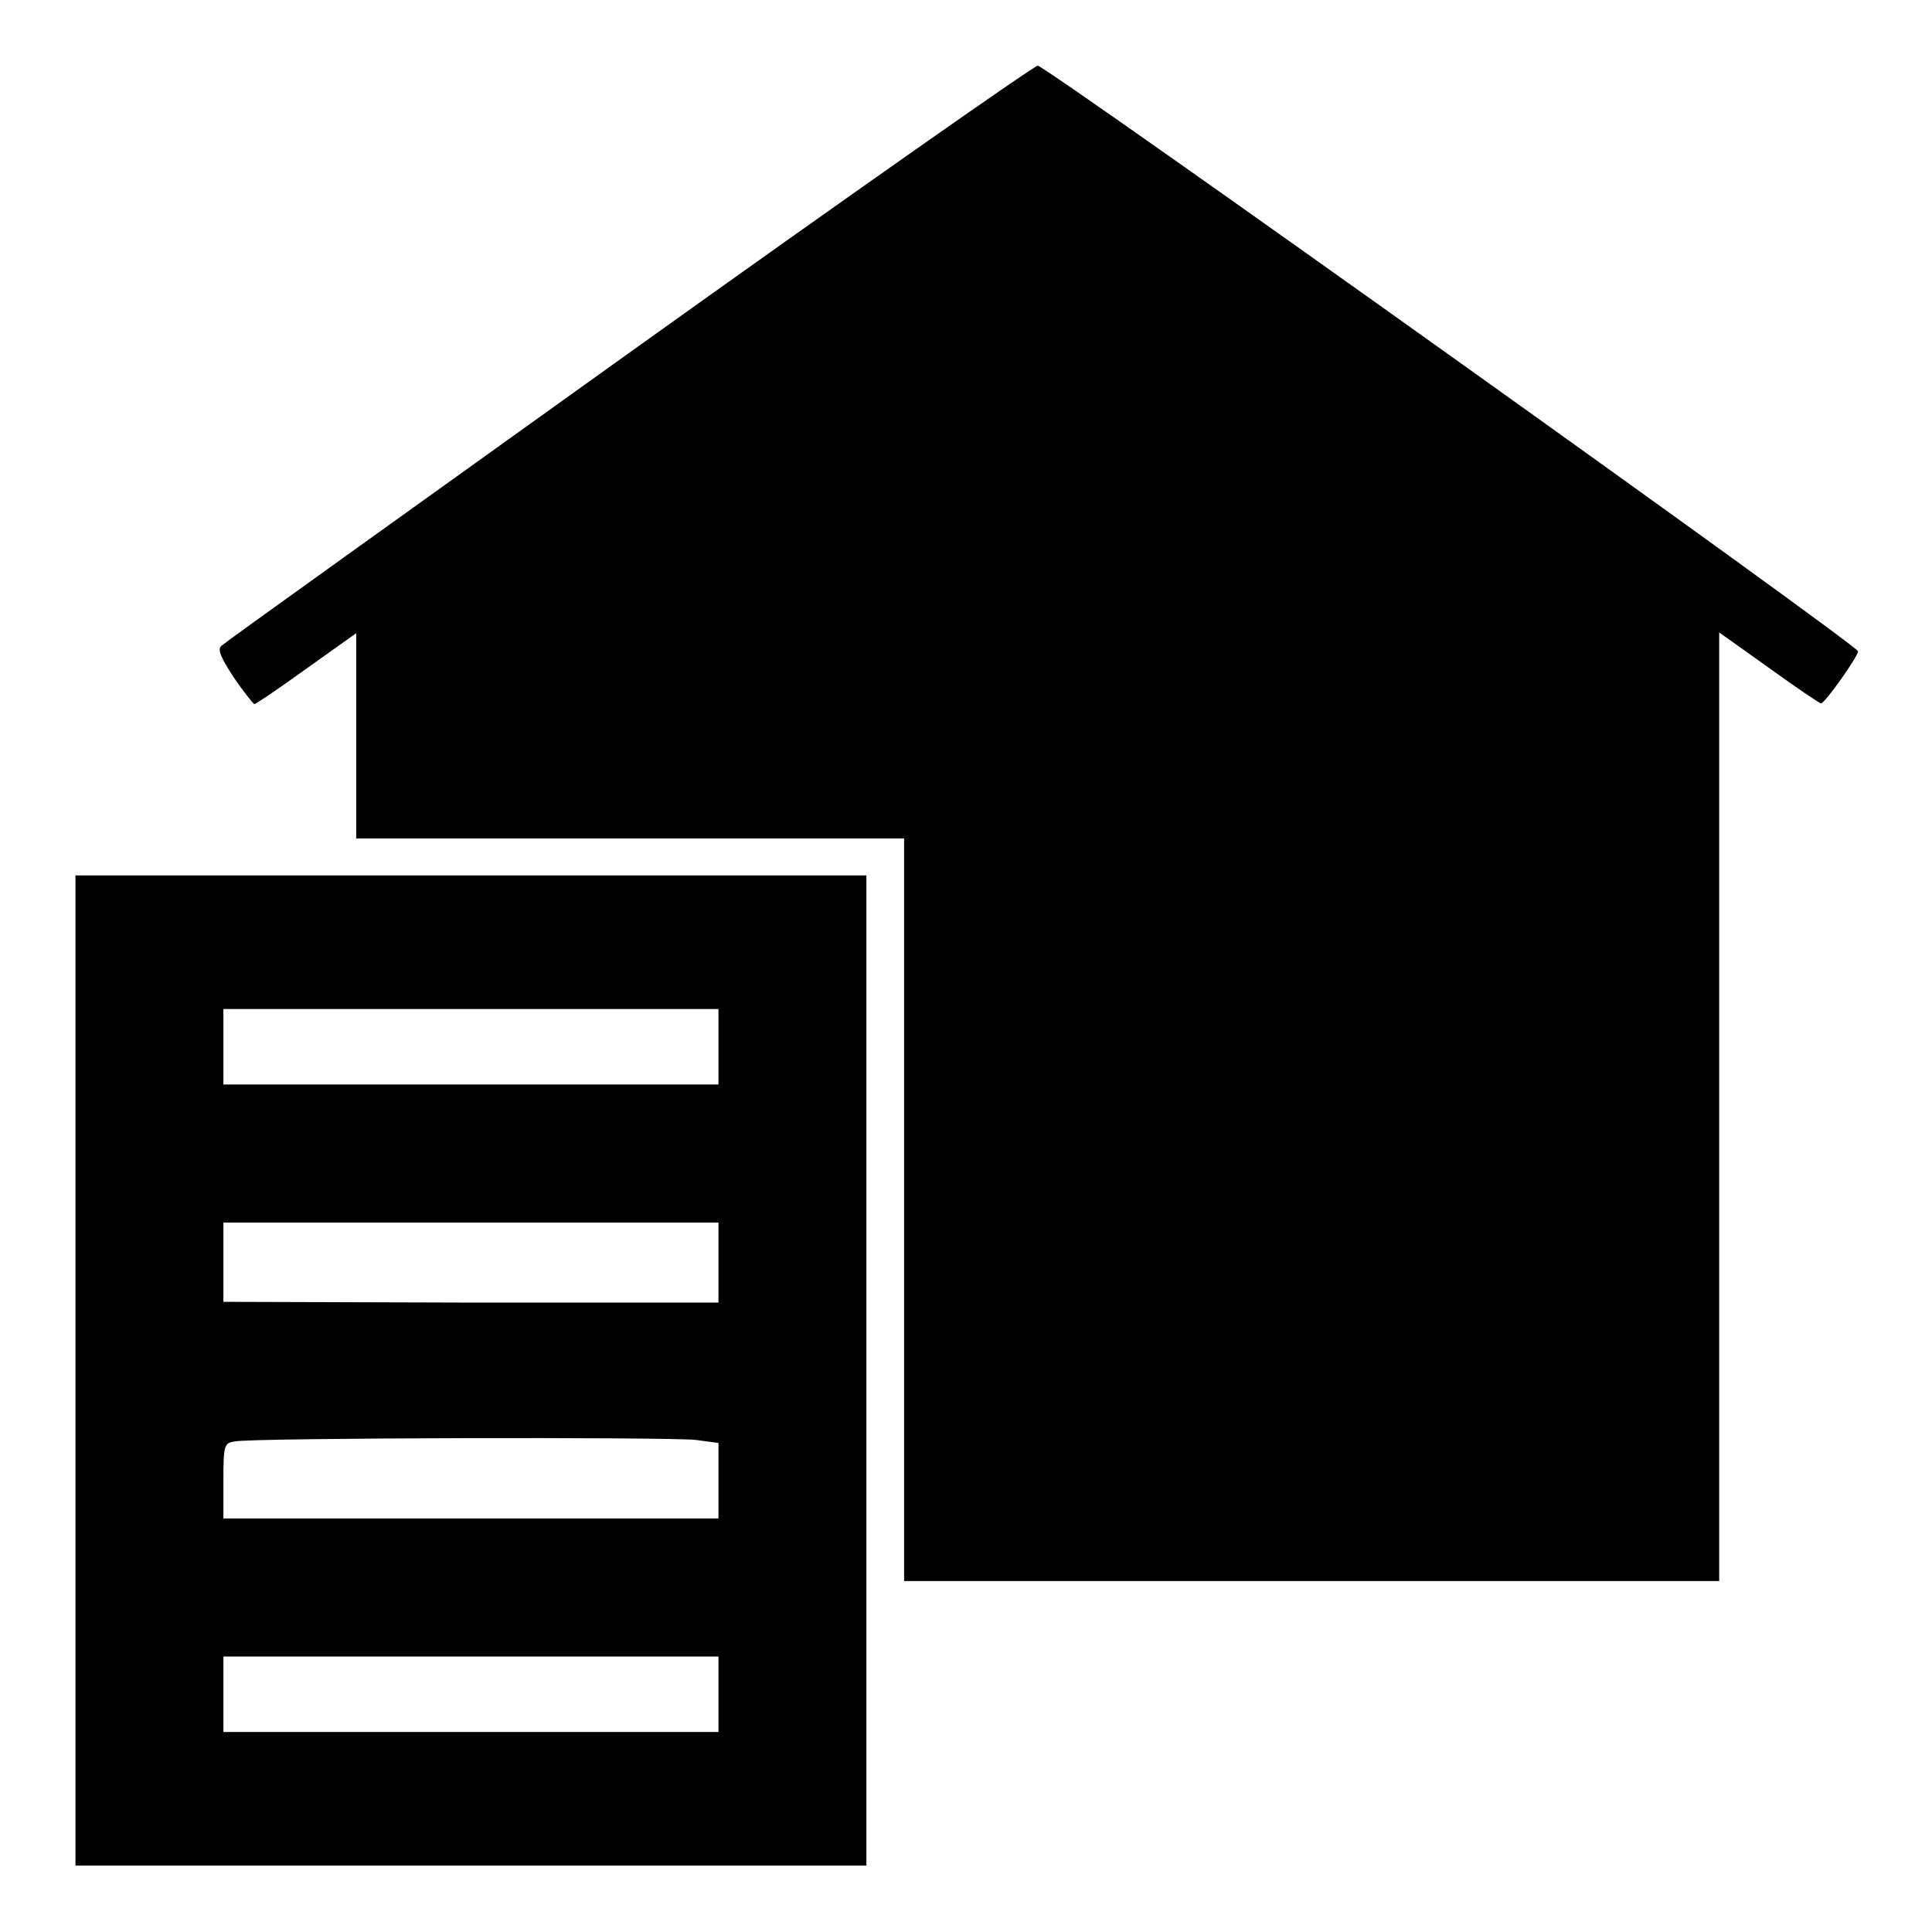 <?xml version="1.0" encoding="utf-8"?>
<!-- Svg Vector Icons : http://www.onlinewebfonts.com/icon -->
<!DOCTYPE svg PUBLIC "-//W3C//DTD SVG 1.1//EN" "http://www.w3.org/Graphics/SVG/1.1/DTD/svg11.dtd">
<svg version="1.1" xmlns="http://www.w3.org/2000/svg" xmlns:xlink="http://www.w3.org/1999/xlink" x="0px" y="0px" viewBox="0 0 256 256" enable-background="new 0 0 256 256" xml:space="preserve">
<g><g><g><path fill="#000000" d="M83.3,46.8c-29.3,21-53.6,38.4-54,38.8c-0.5,0.5,0,1.6,1.7,4.2c1.3,1.9,2.6,3.5,2.7,3.5c0.2,0,3.3-2.1,6.9-4.7l6.6-4.7v13.6v13.6h36.3h36.3v49.2v49.2h54h54v-62.8V83.8l6.6,4.7c3.6,2.6,6.7,4.7,6.9,4.7c0.5,0,4.9-6.2,4.9-6.9c0-0.8-107.6-77.6-108.7-77.6C136.9,8.8,112.5,25.9,83.3,46.8z"/><path fill="#000000" d="M10,181.6v65.6h52.4h52.4v-65.6V116H62.4H10V181.6z M95.2,138.7v5H62.4H29.6v-5v-5h32.8h32.8L95.2,138.7L95.2,138.7z M95.2,167.3v5.3H62.4l-32.8-0.1v-5.2V162h32.8h32.8L95.2,167.3L95.2,167.3z M92.2,190.8l3,0.4v5v5H62.4H29.6v-5c0-4.7,0.1-5,1.5-5.2C33.3,190.5,88.9,190.4,92.2,190.8z M95.2,224.5v5H62.4H29.6v-5v-5h32.8h32.8L95.2,224.5L95.2,224.5z"/></g></g></g>
</svg>
